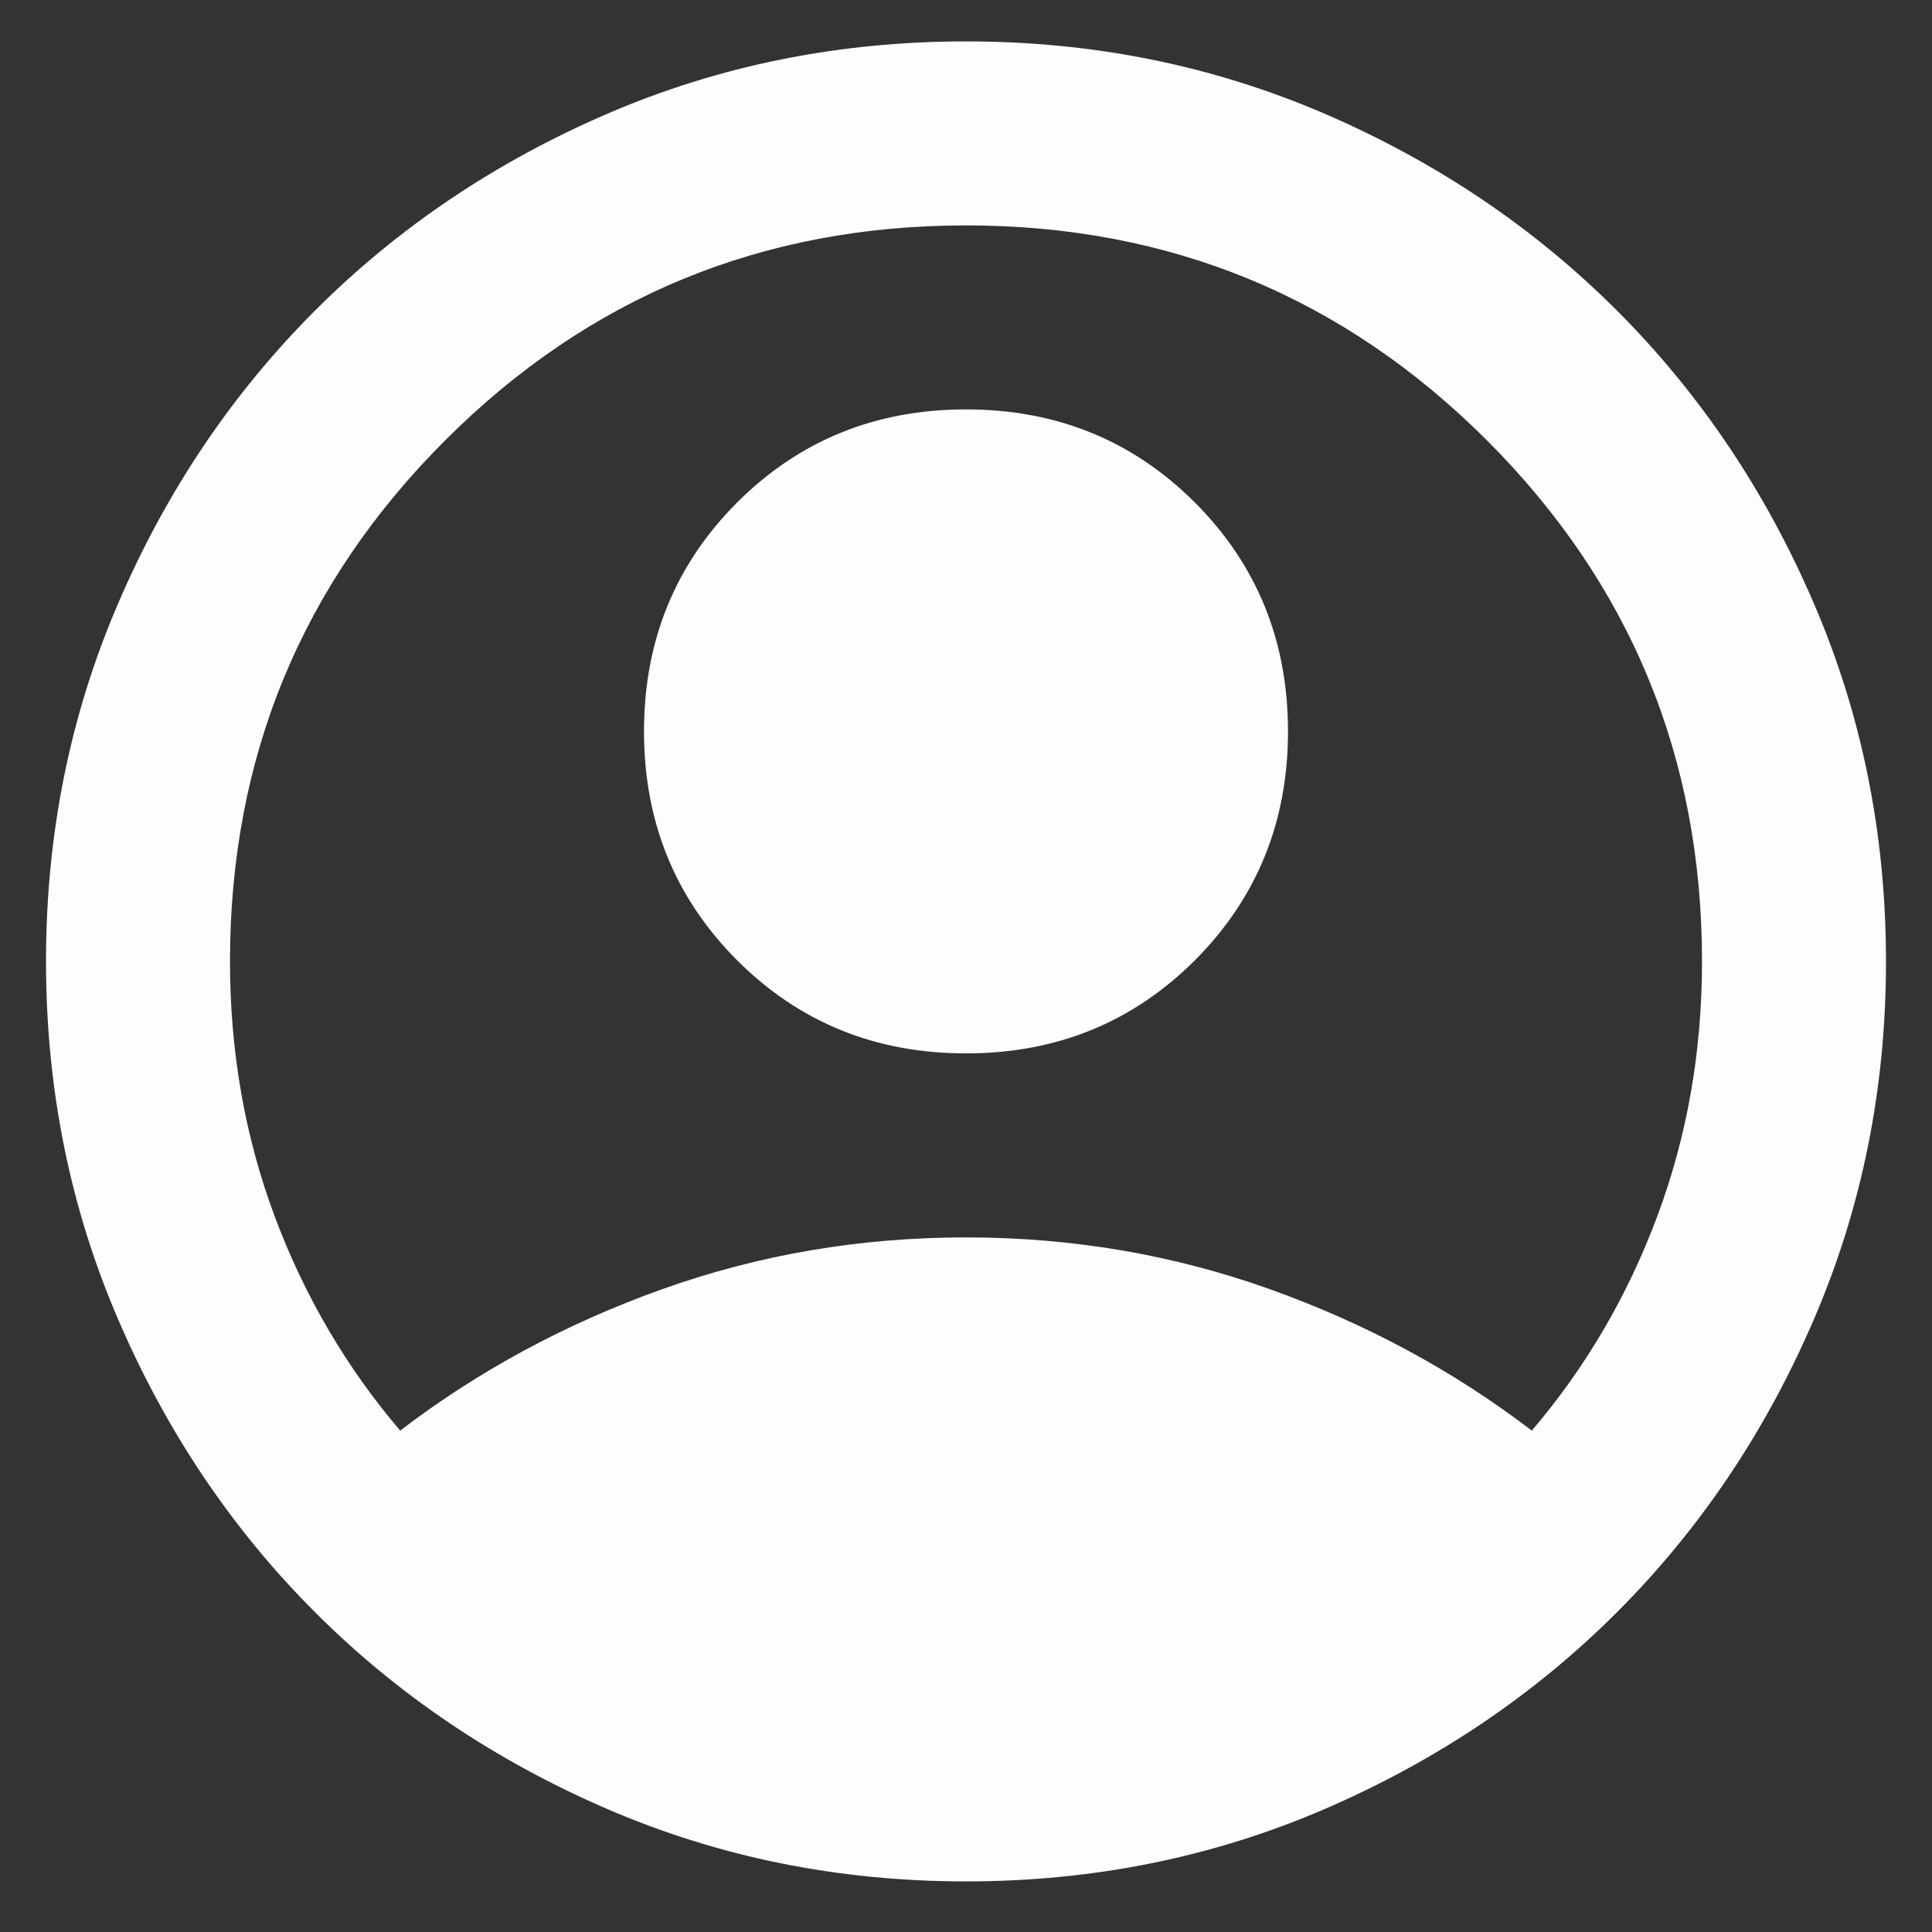 <svg width="21" height="21" viewBox="0 0 21 21" fill="none" xmlns="http://www.w3.org/2000/svg">
<rect x="0" y="0" width="21" height="21" fill="#333333" stroke="none"/>
<path d="M4.35 15.55C5.2 14.9 6.15 14.387 7.2 14.012C8.25 13.637 9.35 13.45 10.5 13.45C11.65 13.45 12.75 13.637 13.8 14.012C14.85 14.387 15.8 14.9 16.65 15.55C17.233 14.867 17.688 14.092 18.012 13.225C18.337 12.358 18.5 11.433 18.5 10.45C18.5 8.233 17.721 6.346 16.163 4.787C14.604 3.229 12.717 2.45 10.5 2.45C8.283 2.45 6.396 3.229 4.838 4.787C3.279 6.346 2.5 8.233 2.5 10.45C2.5 11.433 2.663 12.358 2.987 13.225C3.312 14.092 3.767 14.867 4.35 15.55ZM10.5 11.45C9.517 11.45 8.688 11.113 8.012 10.438C7.338 9.762 7 8.933 7 7.95C7 6.967 7.338 6.137 8.012 5.462C8.688 4.787 9.517 4.45 10.5 4.45C11.483 4.45 12.312 4.787 12.988 5.462C13.662 6.137 14 6.967 14 7.95C14 8.933 13.662 9.762 12.988 10.438C12.312 11.113 11.483 11.45 10.5 11.45ZM10.5 20.45C9.117 20.45 7.817 20.188 6.6 19.663C5.383 19.137 4.325 18.425 3.425 17.525C2.525 16.625 1.812 15.567 1.288 14.35C0.762 13.133 0.5 11.833 0.5 10.45C0.5 9.067 0.762 7.767 1.288 6.55C1.812 5.333 2.525 4.275 3.425 3.375C4.325 2.475 5.383 1.762 6.6 1.237C7.817 0.712 9.117 0.45 10.5 0.45C11.883 0.45 13.183 0.712 14.4 1.237C15.617 1.762 16.675 2.475 17.575 3.375C18.475 4.275 19.188 5.333 19.712 6.55C20.238 7.767 20.5 9.067 20.5 10.45C20.5 11.833 20.238 13.133 19.712 14.35C19.188 15.567 18.475 16.625 17.575 17.525C16.675 18.425 15.617 19.137 14.4 19.663C13.183 20.188 11.883 20.45 10.5 20.45Z" fill="#FCFDFF"/>
</svg>
